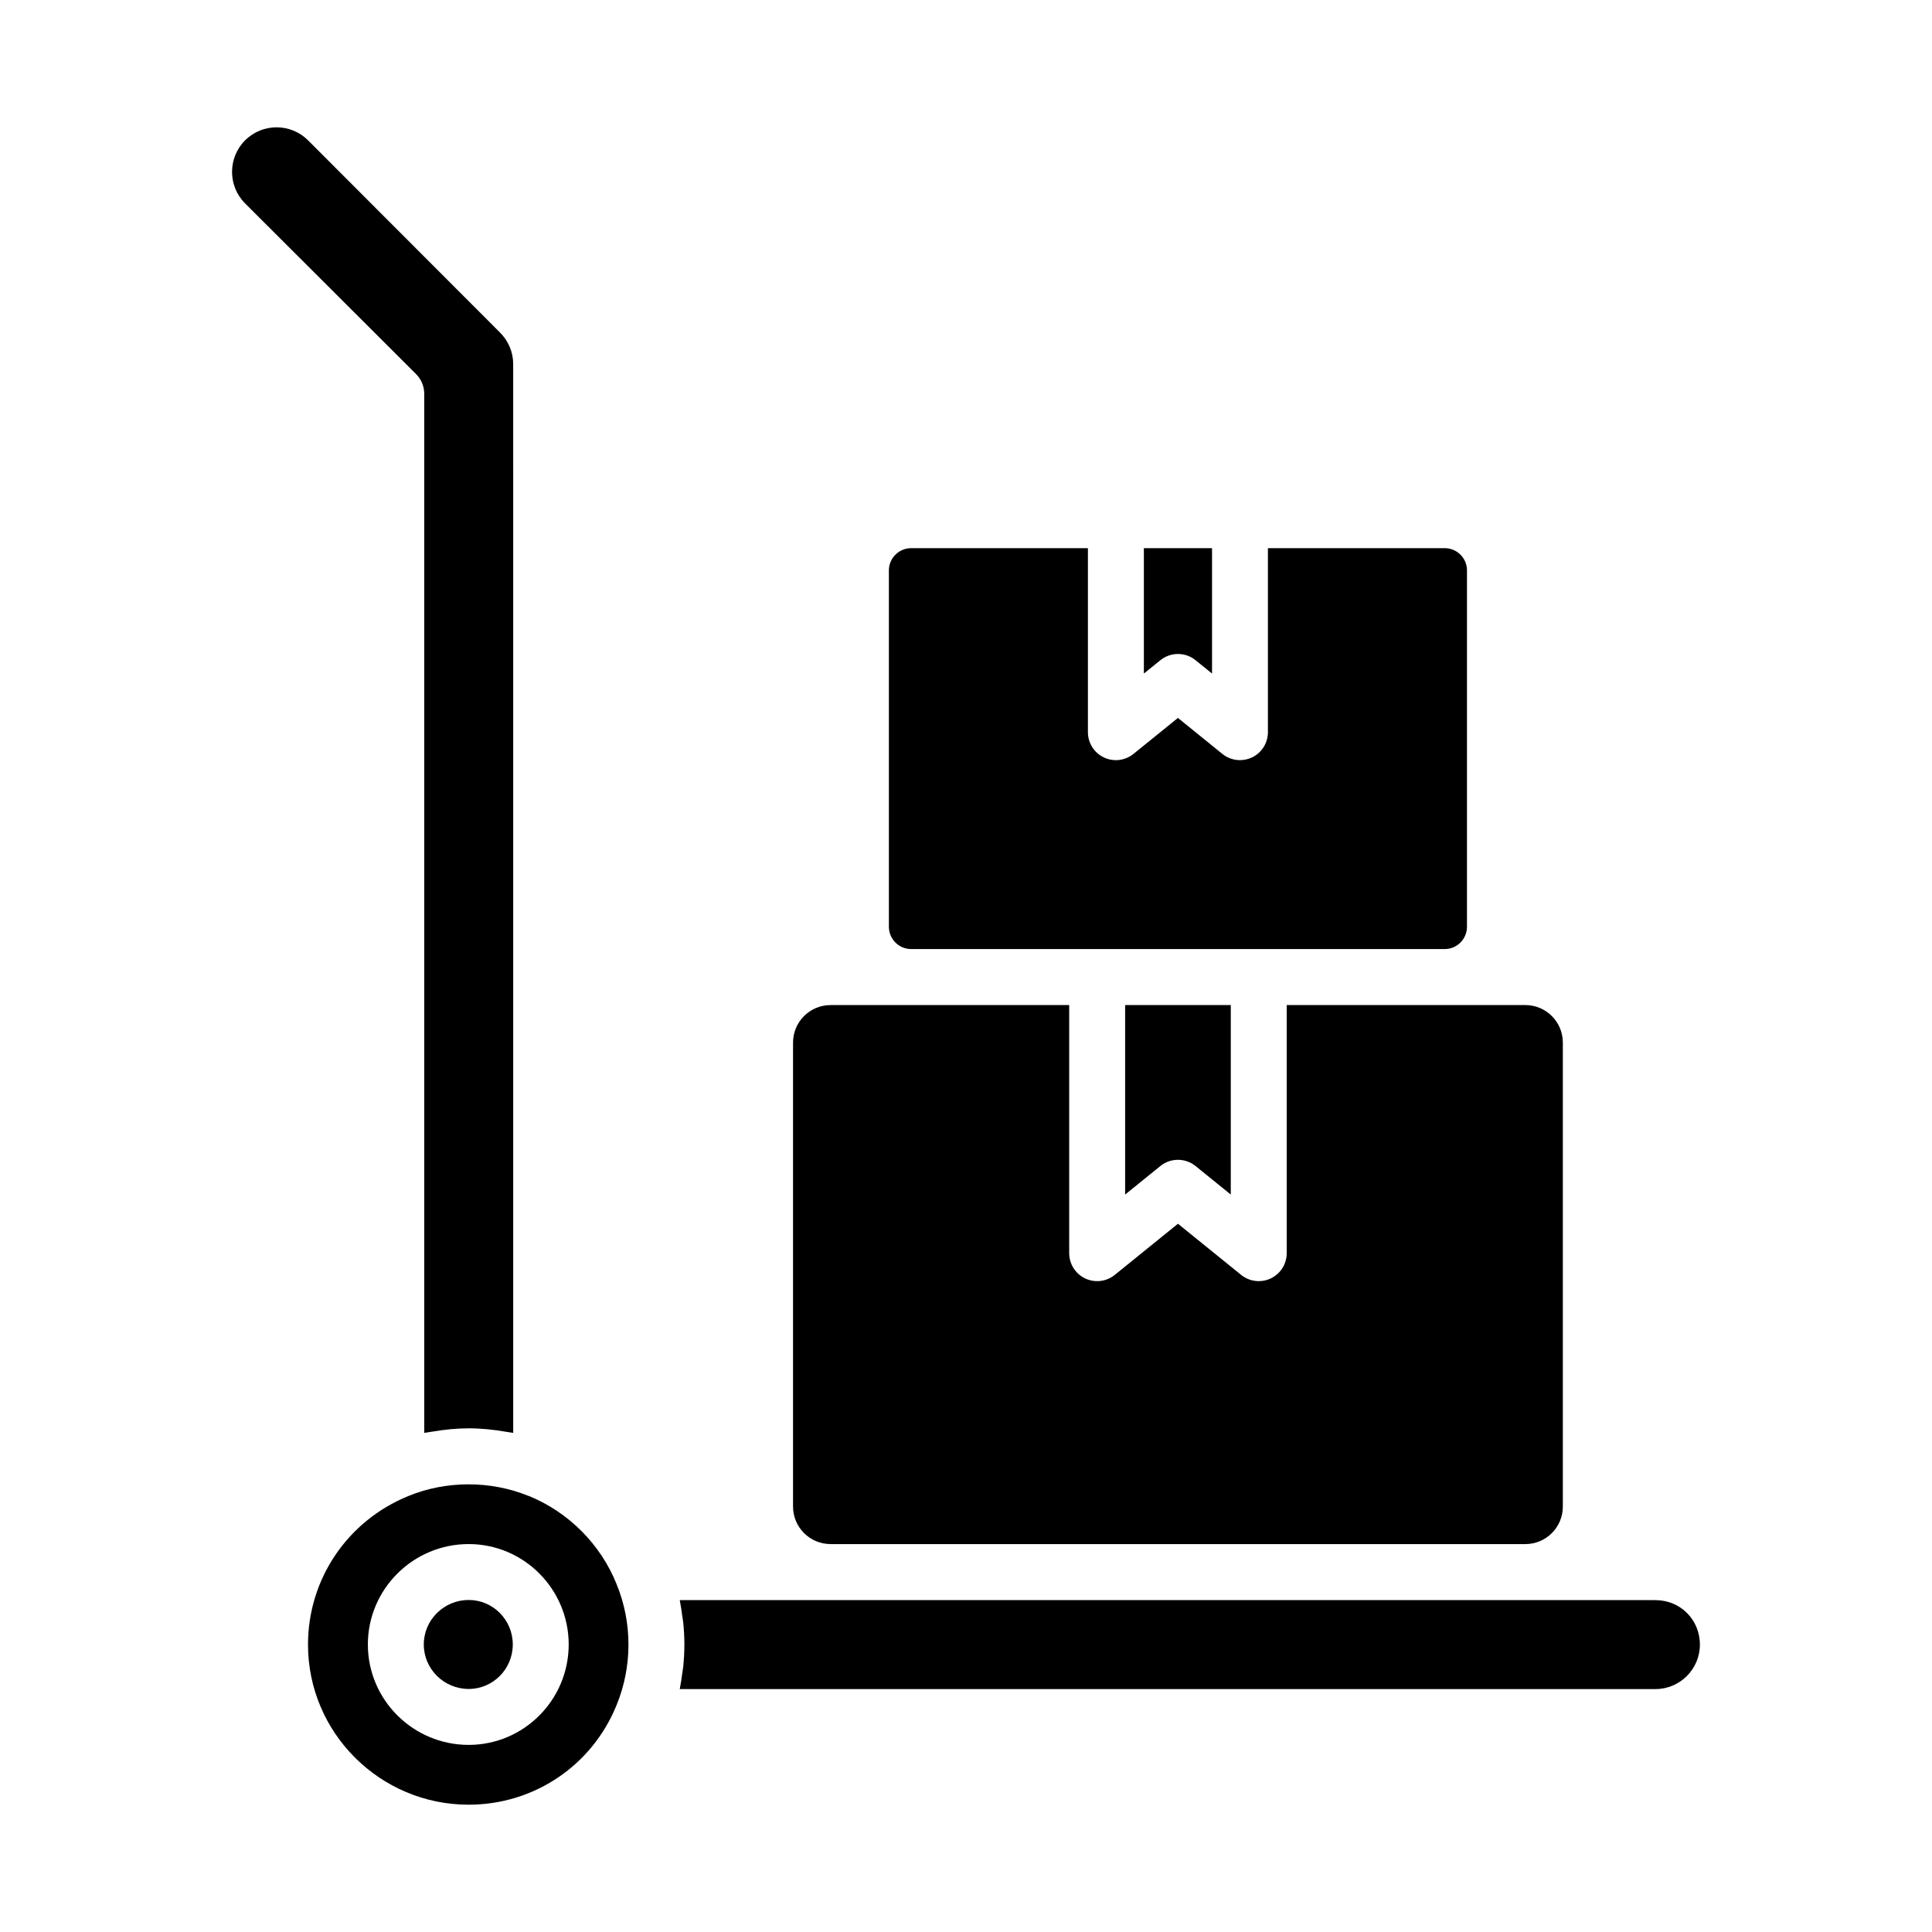 <?xml version="1.0" encoding="UTF-8"?>
<!-- Uploaded to: ICON Repo, www.iconrepo.com, Generator: ICON Repo Mixer Tools -->
<svg fill="#000000" width="800px" height="800px" version="1.1" viewBox="144 144 512 512" xmlns="http://www.w3.org/2000/svg">
 <g>
  <path d="m451.51 453.01c1.352-1.102 3.012-1.648 4.66-1.648s3.305 0.551 4.66 1.648l9.34 7.562v-50.219h-28v50.219z"/>
  <path d="m364.1 553.2h184.14c5.477 0 9.926-4.453 9.926-9.926v-122.99c0-5.477-4.449-9.93-9.926-9.93h-63.25v65.754c0 2.856-1.641 5.461-4.219 6.684-1.012 0.484-2.106 0.723-3.191 0.723-1.664 0-3.312-0.562-4.66-1.648l-16.75-13.562-16.75 13.562c-2.223 1.797-5.262 2.152-7.852 0.926-2.574-1.227-4.219-3.832-4.219-6.684v-65.754h-63.25c-5.477 0-9.934 4.453-9.934 9.93v122.98c0 5.477 4.457 9.93 9.934 9.93z"/>
  <path d="m256.43 248.36v275.37c0.184-0.039 0.375-0.051 0.562-0.086 0.531-0.105 1.07-0.16 1.605-0.25 3.152-0.535 6.352-0.871 9.621-0.871 3.344 0 6.617 0.348 9.84 0.906 0.449 0.078 0.906 0.121 1.355 0.211 0.195 0.039 0.398 0.051 0.594 0.094l-0.008-283.28c0-3.117-1.25-6.086-3.516-8.355l-50.836-50.902c-4.602-4.606-12.098-4.609-16.699 0-4.602 4.606-4.602 12.098 0 16.703l45.301 45.223c1.398 1.387 2.18 3.269 2.18 5.238z"/>
  <path d="m460.83 318.96 4.371 3.539v-33.234h-18.066v33.238l4.379-3.543c2.719-2.199 6.613-2.199 9.316 0z"/>
  <path d="m385.46 395.51h141.4c3.258 0 5.902-2.648 5.902-5.902l0.004-94.438c0-3.258-2.648-5.902-5.902-5.902h-46.852v48.77c0 2.856-1.641 5.461-4.219 6.688-1.02 0.48-2.106 0.719-3.191 0.719-1.664 0-3.32-0.562-4.66-1.648l-11.777-9.539-11.785 9.539c-2.223 1.797-5.289 2.156-7.852 0.926-2.574-1.227-4.219-3.832-4.219-6.684v-48.77h-46.848c-3.25 0-5.898 2.648-5.898 5.902v94.434c0.004 3.258 2.652 5.906 5.898 5.906z"/>
  <path d="m268.21 568.01c-6.562 0-11.902 5.289-11.902 11.793 0 6.5 5.34 11.789 11.902 11.789 6.445 0 11.684-5.289 11.684-11.789 0-6.504-5.238-11.793-11.684-11.793z"/>
  <path d="m284.21 540.47c-0.094-0.039-0.199-0.051-0.293-0.09-9.973-4.039-21.754-4.027-31.695 0.082-16.172 6.586-26.598 22.035-26.598 39.375 0 23.391 19.102 42.426 42.578 42.426 17.312 0 32.703-10.359 39.199-26.395 2.09-5.125 3.148-10.512 3.148-16.031 0-5.516-1.055-10.902-3.141-16.012-4.227-10.547-12.68-19.043-23.199-23.355zm-16.004 65.945c-14.73 0-26.719-11.934-26.719-26.609 0-14.672 11.988-26.613 26.719-26.613 14.617 0 26.504 11.938 26.504 26.613 0 14.676-11.887 26.609-26.504 26.609z"/>
  <path d="m582.71 568.05h-258.56c0.023 0.117 0.031 0.238 0.055 0.359 0.266 1.305 0.445 2.625 0.617 3.949 0.074 0.574 0.191 1.137 0.25 1.711 0.191 1.91 0.297 3.832 0.297 5.766 0 1.934-0.105 3.856-0.297 5.762-0.059 0.598-0.18 1.184-0.258 1.777-0.172 1.301-0.348 2.598-0.609 3.883-0.023 0.121-0.031 0.246-0.059 0.367h258.56c6.496 0 11.785-5.289 11.785-11.785 0-6.609-5.18-11.789-11.785-11.789z"/>
 </g>
</svg>